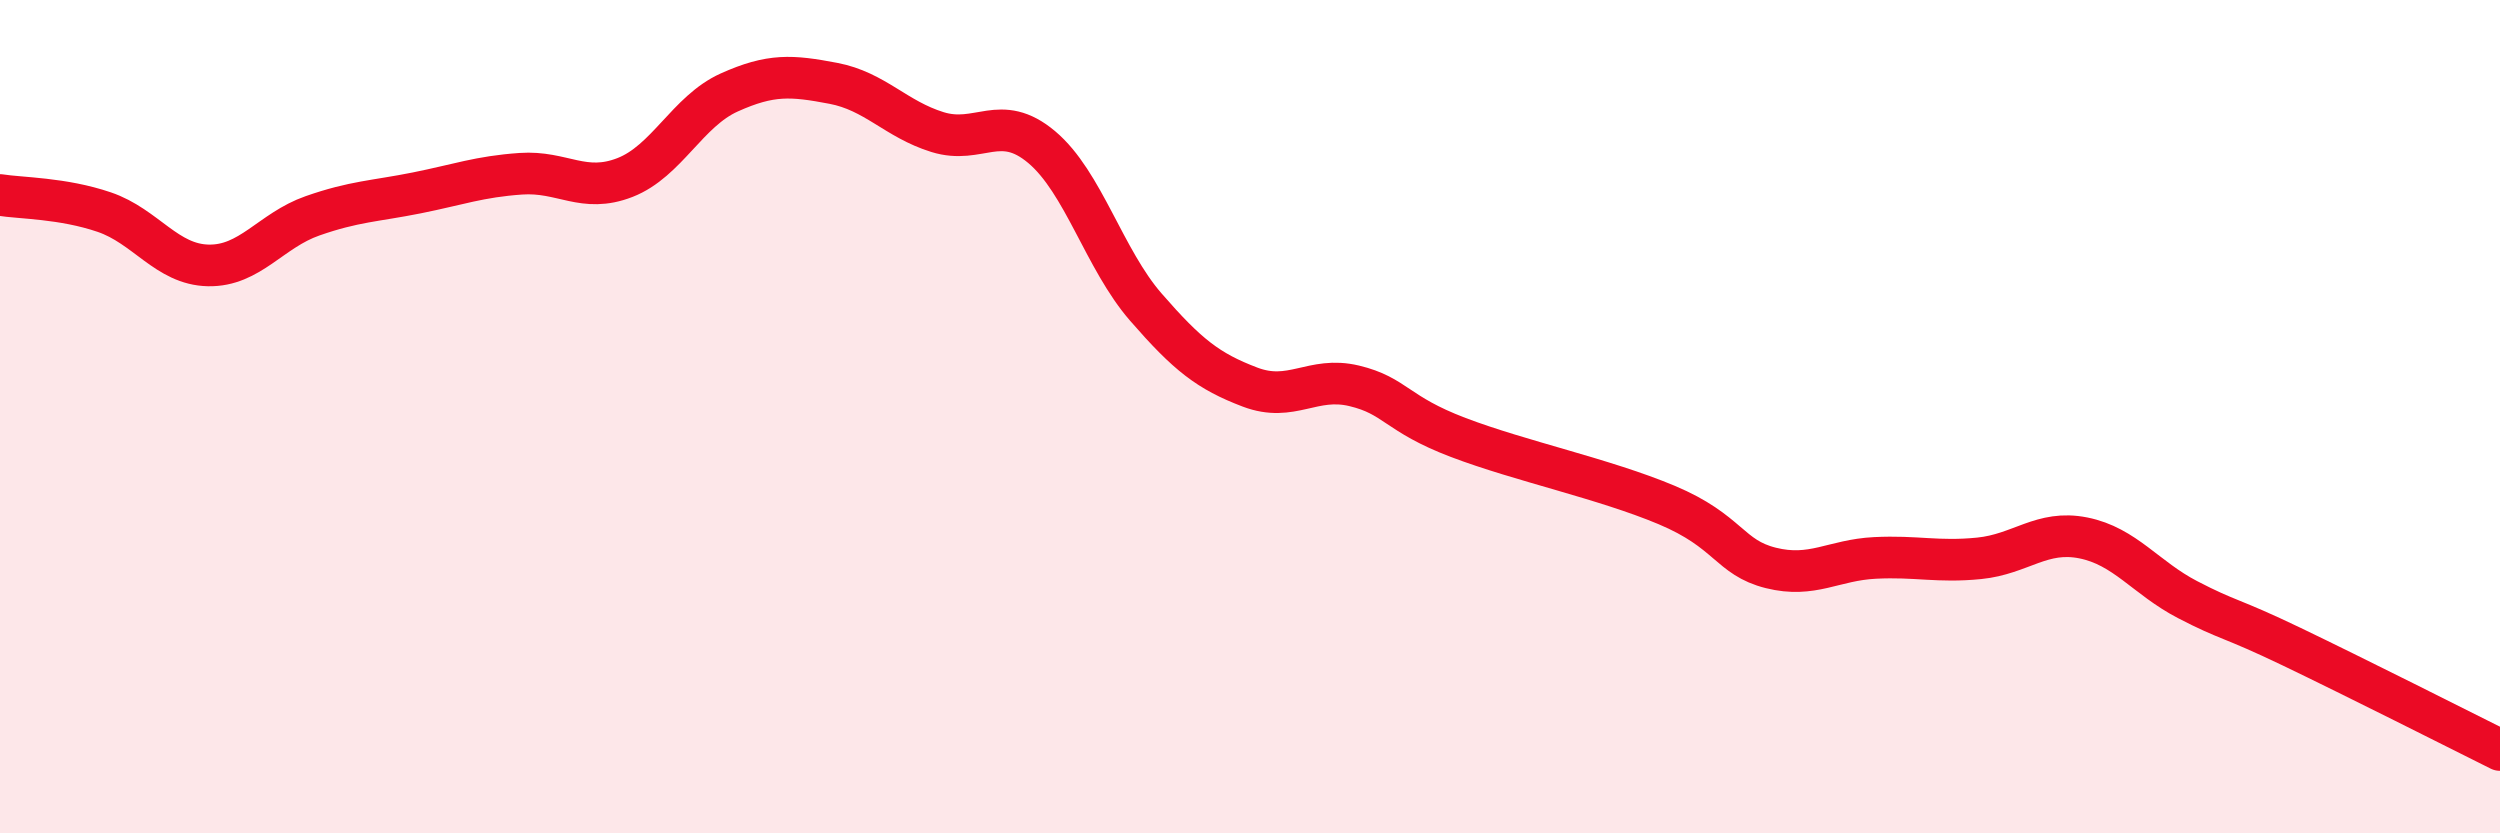
    <svg width="60" height="20" viewBox="0 0 60 20" xmlns="http://www.w3.org/2000/svg">
      <path
        d="M 0,4.68 C 0.5,4.76 1.5,4.75 2.5,5.09 C 3.5,5.43 4,6.35 5,6.37 C 6,6.39 6.5,5.53 7.5,5.18 C 8.5,4.83 9,4.83 10,4.63 C 11,4.43 11.5,4.24 12.5,4.17 C 13.5,4.1 14,4.65 15,4.26 C 16,3.87 16.5,2.67 17.5,2.22 C 18.5,1.77 19,1.81 20,2 C 21,2.19 21.5,2.86 22.5,3.17 C 23.5,3.48 24,2.69 25,3.53 C 26,4.37 26.5,6.22 27.5,7.37 C 28.5,8.52 29,8.91 30,9.29 C 31,9.67 31.5,9.02 32.5,9.26 C 33.5,9.5 33.5,9.93 35,10.5 C 36.5,11.07 38.5,11.49 40,12.12 C 41.5,12.75 41.5,13.38 42.5,13.63 C 43.5,13.88 44,13.44 45,13.39 C 46,13.34 46.5,13.5 47.5,13.4 C 48.5,13.3 49,12.71 50,12.91 C 51,13.11 51.5,13.87 52.5,14.39 C 53.5,14.91 53.5,14.8 55,15.52 C 56.5,16.24 59,17.5 60,18L60 20L0 20Z"
        fill="#EB0A25"
        opacity="0.1"
        stroke-linecap="round"
        stroke-linejoin="round"
      />
      <path
        d="M 0,4.68 C 0.5,4.76 1.5,4.75 2.5,5.09 C 3.5,5.43 4,6.35 5,6.37 C 6,6.39 6.5,5.53 7.5,5.18 C 8.5,4.83 9,4.83 10,4.63 C 11,4.43 11.5,4.24 12.5,4.17 C 13.5,4.1 14,4.65 15,4.26 C 16,3.87 16.5,2.67 17.5,2.22 C 18.5,1.77 19,1.81 20,2 C 21,2.19 21.5,2.86 22.5,3.17 C 23.5,3.48 24,2.69 25,3.53 C 26,4.37 26.5,6.22 27.5,7.37 C 28.5,8.52 29,8.91 30,9.29 C 31,9.67 31.5,9.02 32.5,9.26 C 33.5,9.5 33.5,9.93 35,10.5 C 36.5,11.07 38.5,11.49 40,12.12 C 41.5,12.75 41.5,13.38 42.5,13.63 C 43.5,13.88 44,13.44 45,13.39 C 46,13.34 46.5,13.5 47.5,13.4 C 48.5,13.3 49,12.71 50,12.91 C 51,13.11 51.5,13.87 52.5,14.39 C 53.5,14.91 53.5,14.8 55,15.52 C 56.5,16.24 59,17.5 60,18"
        stroke="#EB0A25"
        stroke-width="1"
        fill="none"
        stroke-linecap="round"
        stroke-linejoin="round"
      />
    </svg>
  